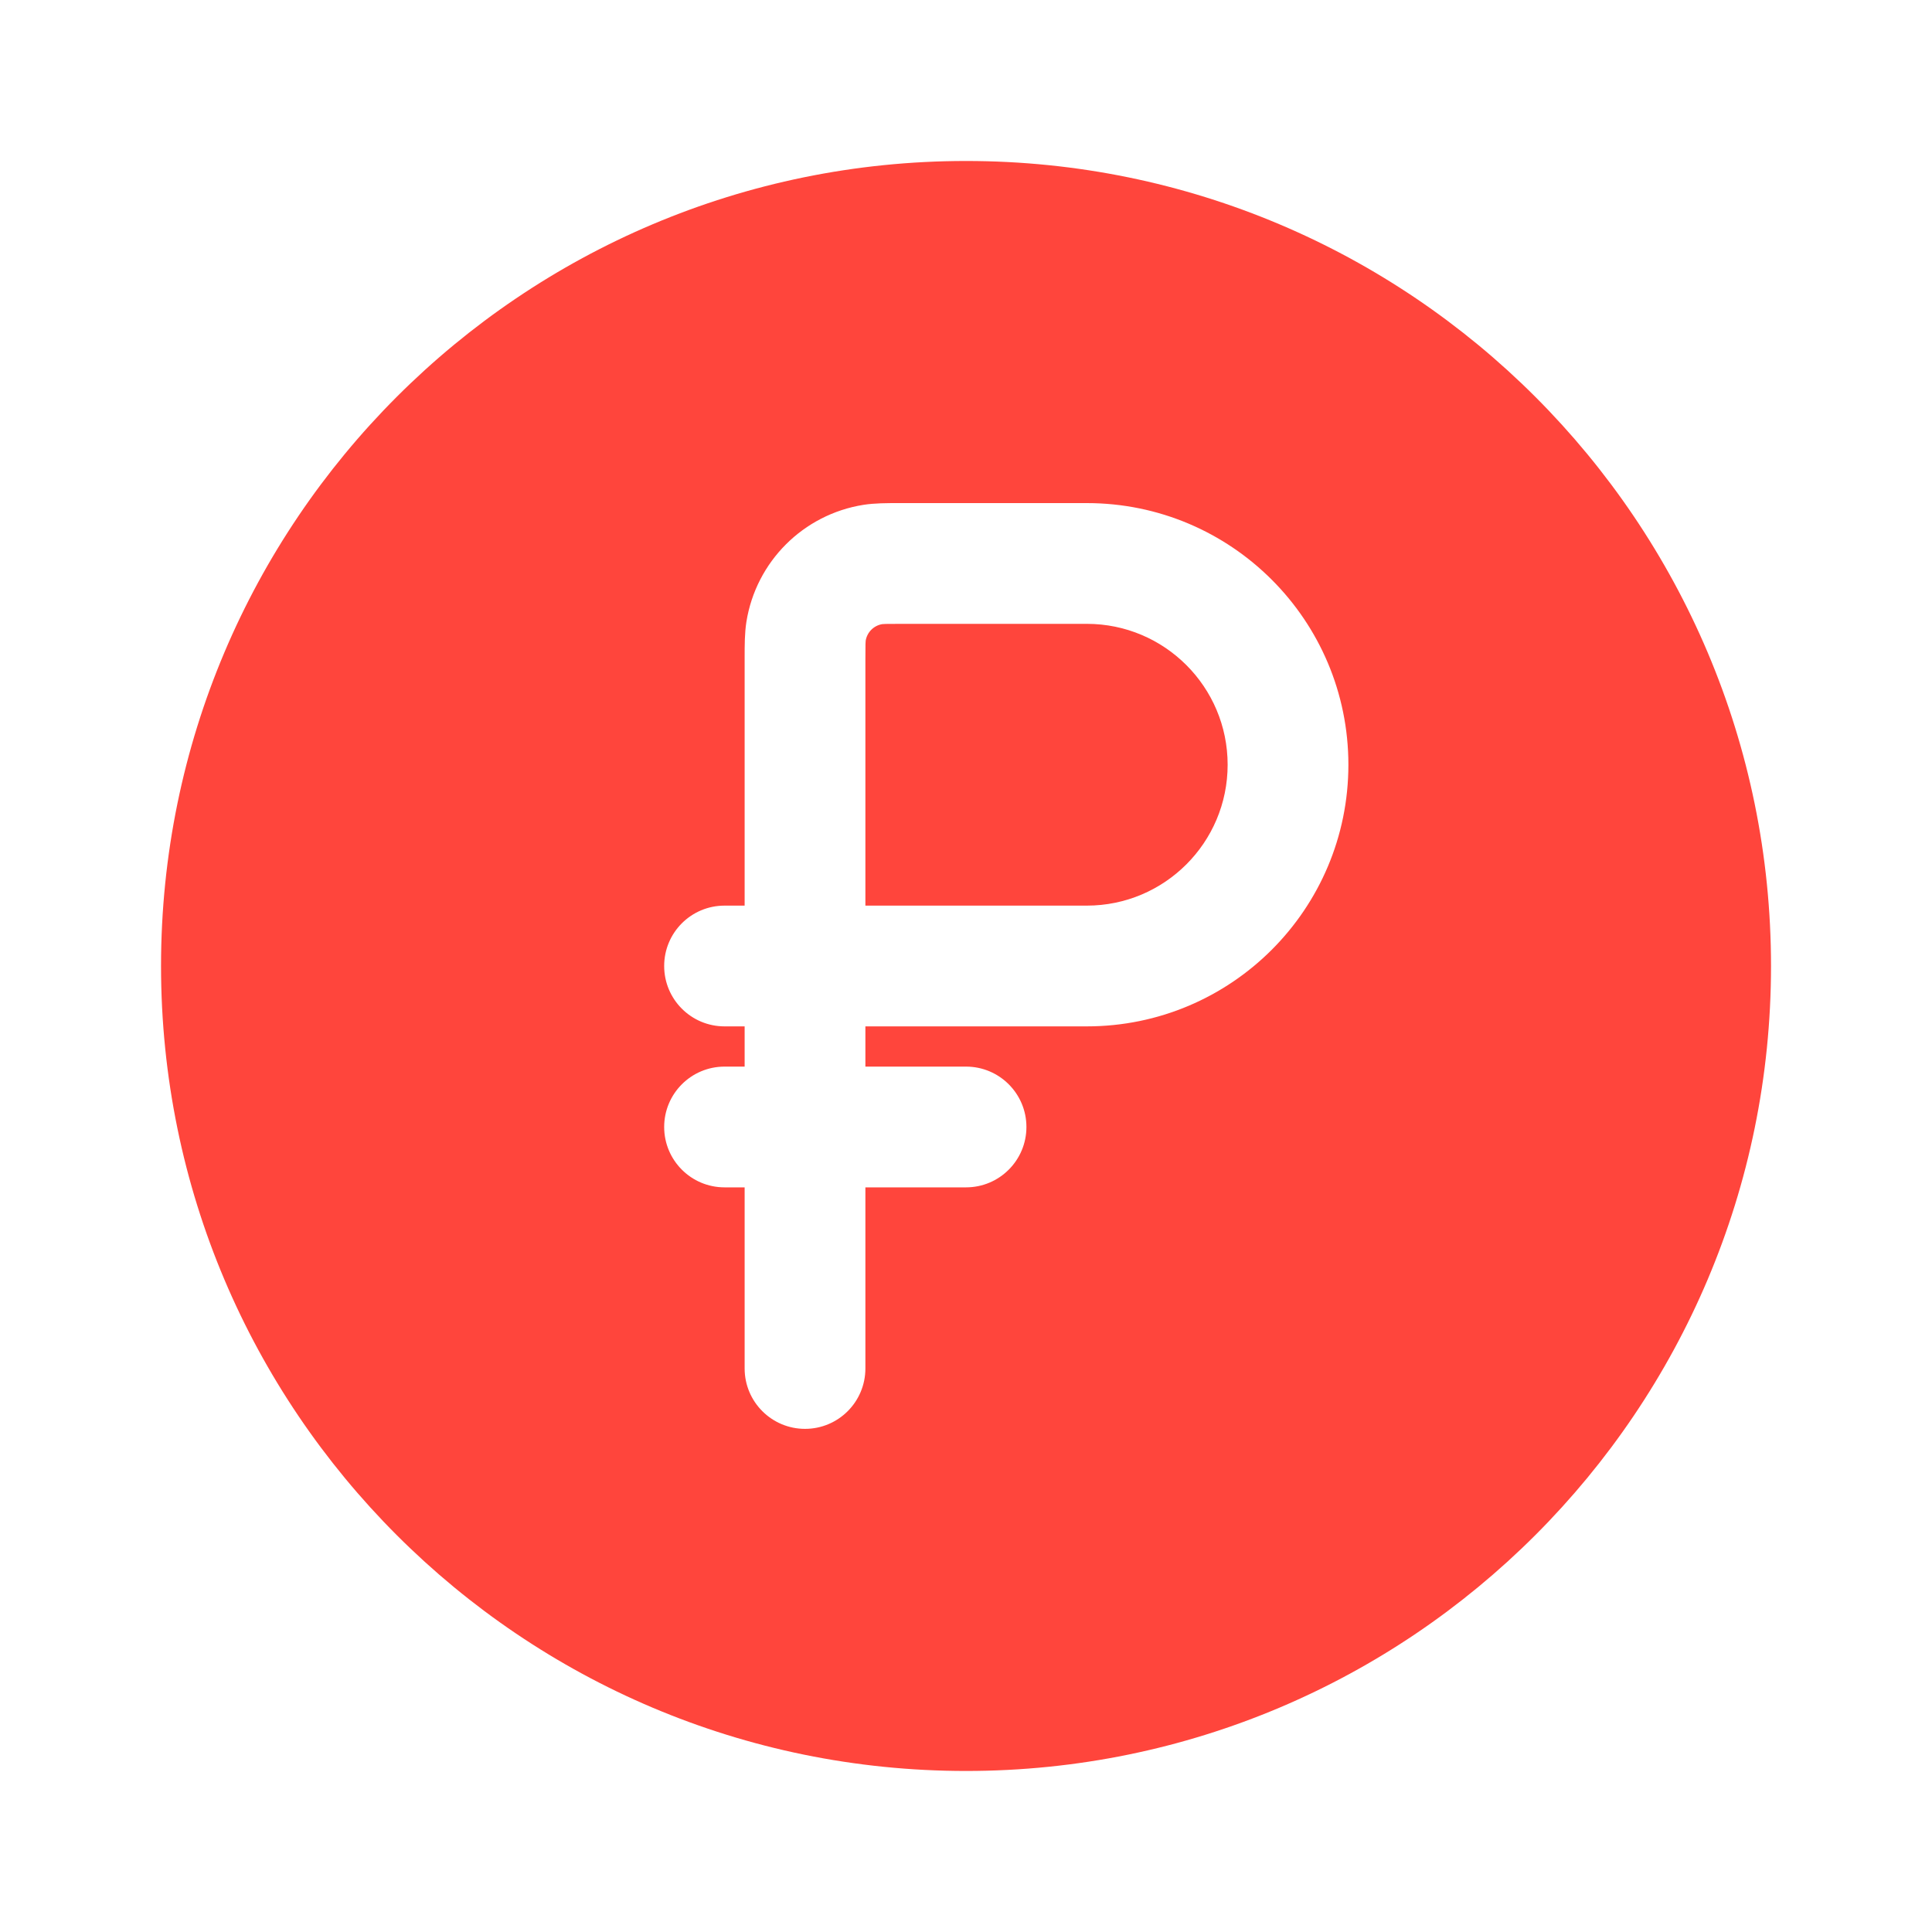 <?xml version="1.0" encoding="UTF-8"?> <svg xmlns="http://www.w3.org/2000/svg" width="40" height="40" viewBox="0 0 40 40" fill="none"><path d="M22.501 18.75H17.917V13.666C17.917 13.505 17.917 13.409 17.919 13.336C17.921 13.29 17.922 13.27 17.923 13.265C17.952 13.089 18.09 12.951 18.266 12.922C18.271 12.921 18.291 12.92 18.337 12.918C18.41 12.916 18.506 12.916 18.667 12.916H22.501C24.111 12.916 25.417 14.222 25.417 15.833C25.417 17.444 24.111 18.75 22.501 18.75Z" fill="#FF453C"></path><path fill-rule="evenodd" clip-rule="evenodd" d="M36.667 20C36.667 29.204 29.205 36.666 20.001 36.666C10.796 36.666 3.334 29.204 3.334 20C3.334 10.795 10.796 3.333 20.001 3.333C29.205 3.333 36.667 10.795 36.667 20ZM13.751 23.333C13.751 22.643 14.31 22.083 15.001 22.083H15.417V21.25H15.001C14.31 21.25 13.751 20.69 13.751 20C13.751 19.309 14.31 18.75 15.001 18.75H15.417L15.417 13.602C15.417 13.36 15.417 13.107 15.453 12.877C15.651 11.629 16.63 10.65 17.878 10.452C18.108 10.416 18.361 10.416 18.603 10.416L22.501 10.416C25.492 10.416 27.917 12.841 27.917 15.833C27.917 18.825 25.492 21.25 22.501 21.25H17.917V22.083H20.001C20.691 22.083 21.251 22.643 21.251 23.333C21.251 24.023 20.691 24.583 20.001 24.583H17.917V28.333C17.917 29.023 17.358 29.583 16.667 29.583C15.977 29.583 15.417 29.023 15.417 28.333V24.583H15.001C14.31 24.583 13.751 24.023 13.751 23.333Z" fill="#FF453C"></path></svg> 